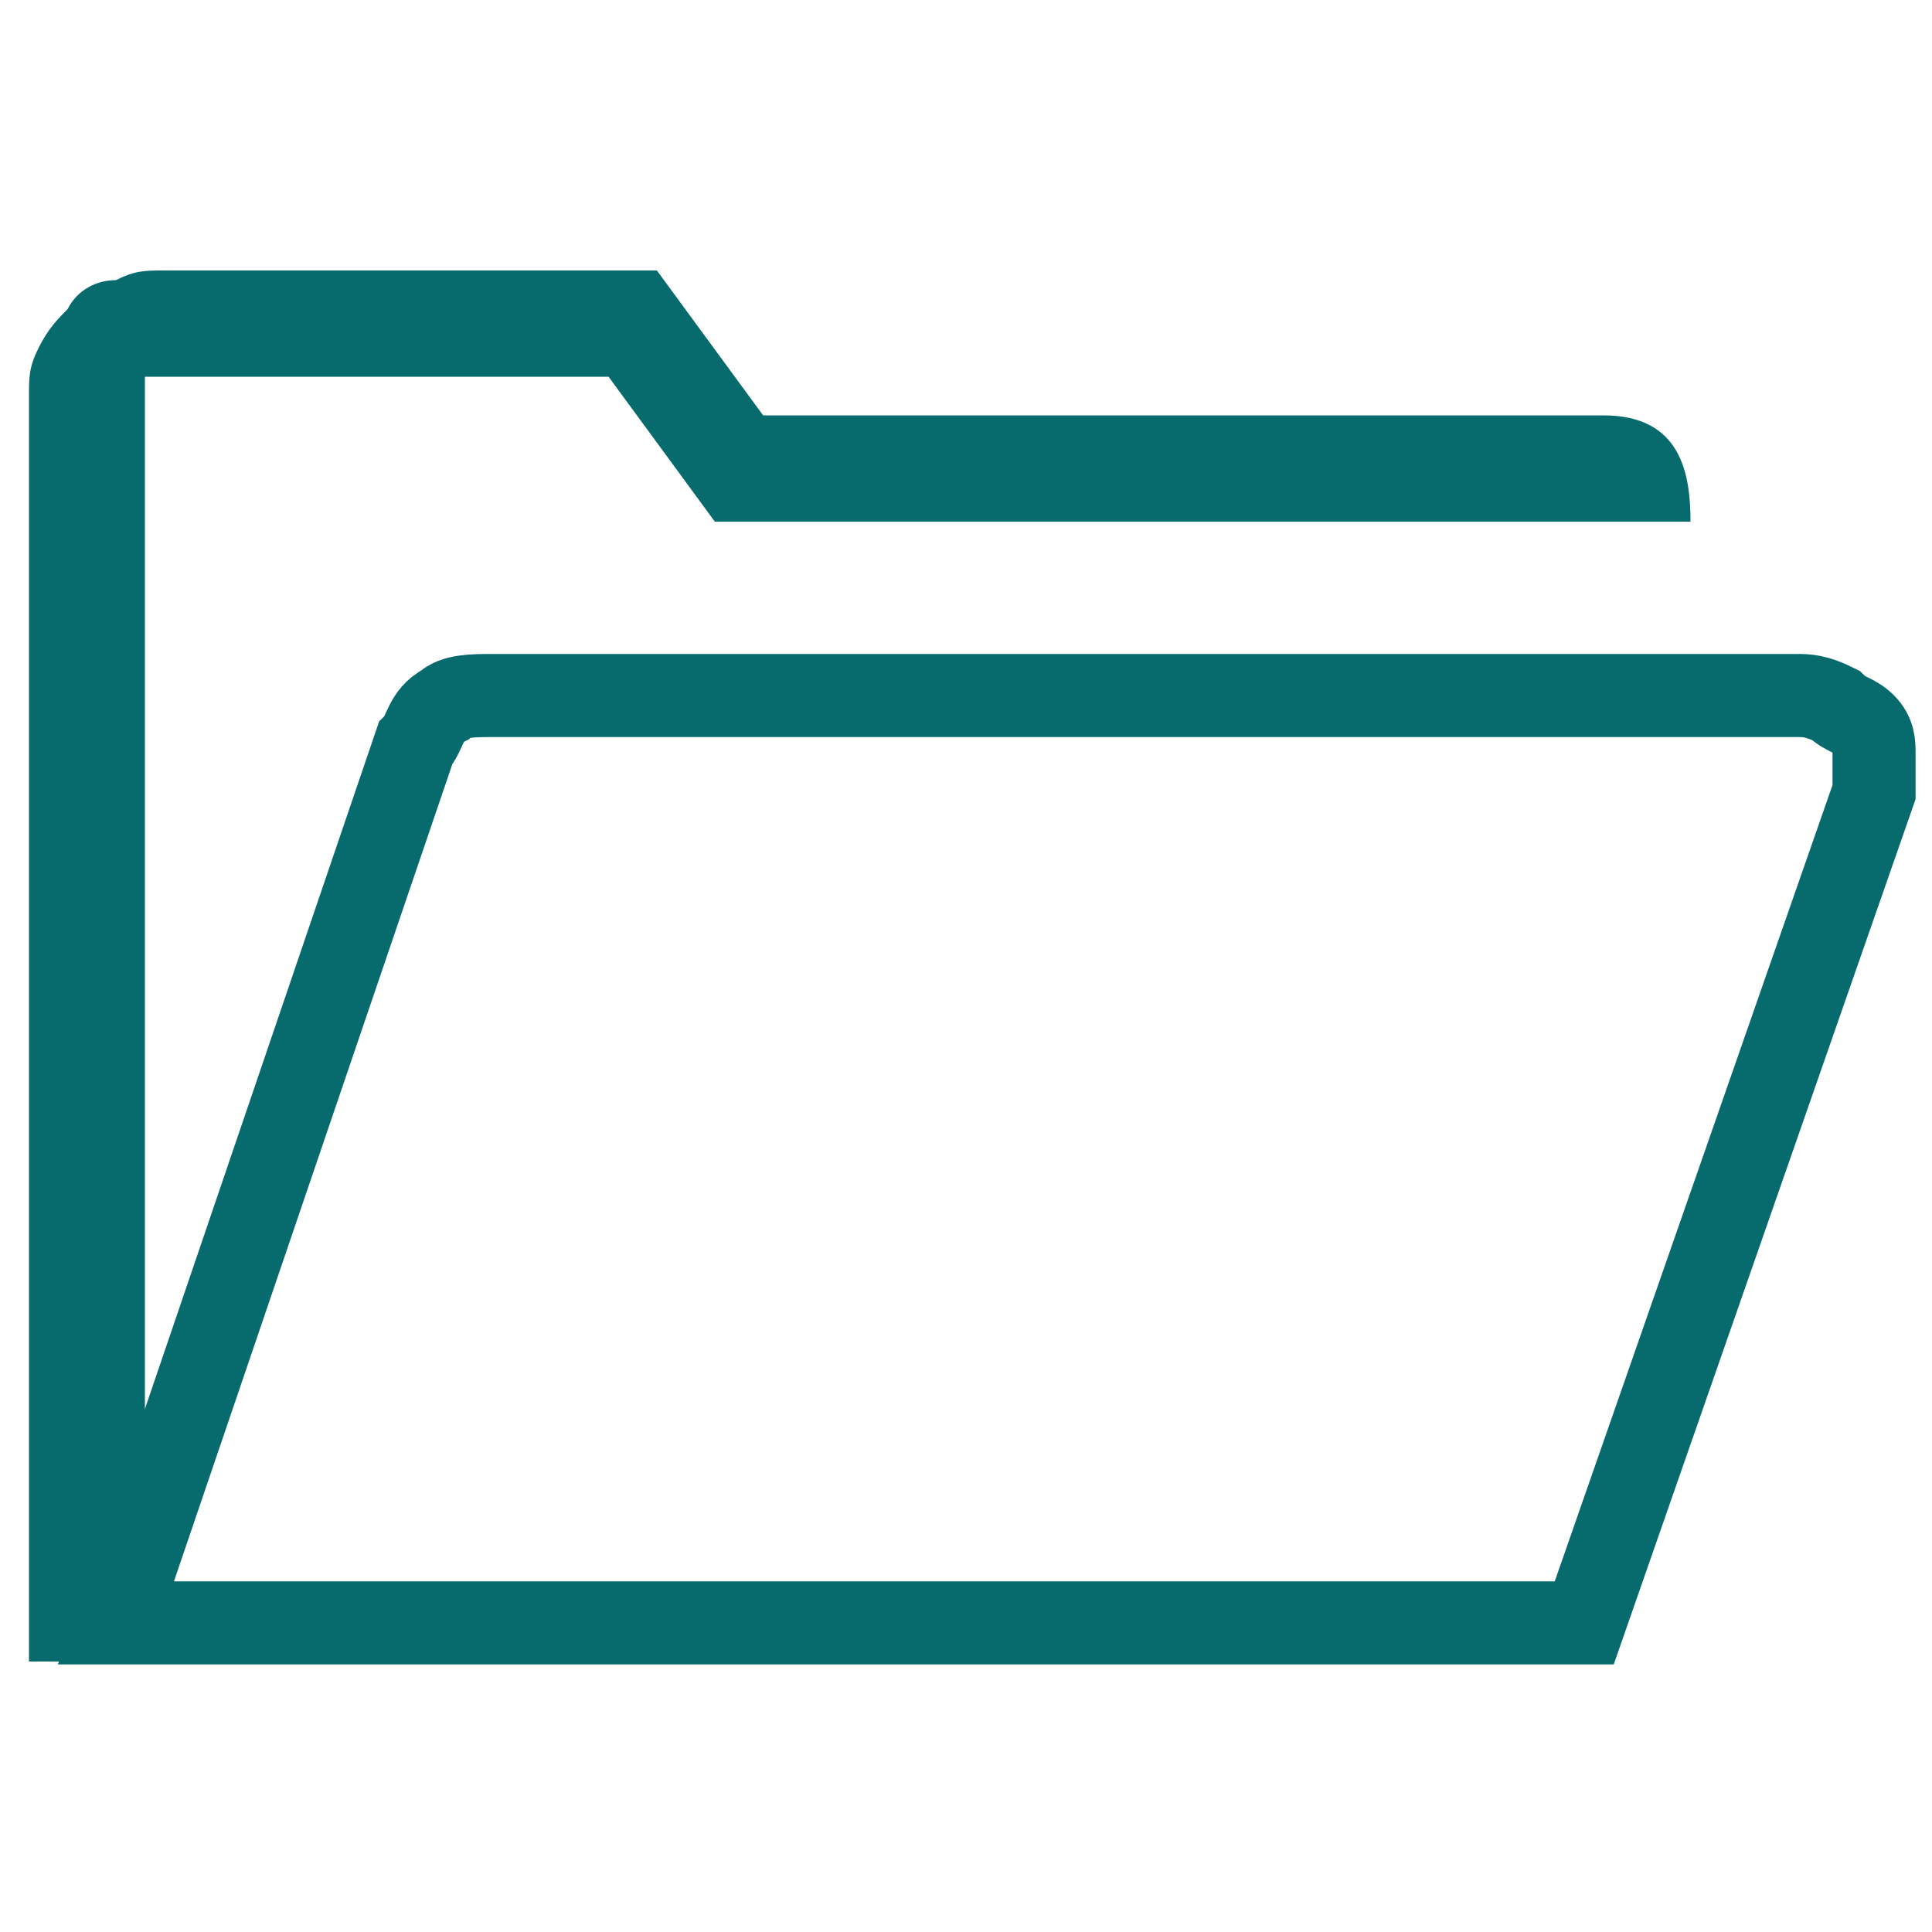 <?xml version="1.0" encoding="UTF-8"?>
<!-- Generator: Adobe Illustrator 24.1.0, SVG Export Plug-In . SVG Version: 6.00 Build 0)  -->
<svg xmlns="http://www.w3.org/2000/svg" xmlns:xlink="http://www.w3.org/1999/xlink" version="1.1" id="Capa_1" x="0px" y="0px" viewBox="0 0 20 20" style="enable-background:new 0 0 20 20;" xml:space="preserve">
<style type="text/css">
	.st0{fill:none;stroke:#076B6E;stroke-width:0.86;stroke-miterlimit:10;}
	.st1{fill-rule:evenodd;clip-rule:evenodd;fill:#076B6E;}
</style>
<g>
	<path class="st0" d="M5.1,7.2h13.5c0.1,0,0.2,0,0.4,0.1c0.1,0.1,0.2,0.1,0.3,0.2c0.1,0.1,0.1,0.2,0.1,0.3c0,0.1,0,0.2,0,0.4l-3,8.6   H1.2l3.1-9.1c0.1-0.1,0.1-0.3,0.3-0.4C4.7,7.2,4.9,7.2,5.1,7.2z"></path>
	<path class="st1" d="M6.8,2.8H1.7c-0.2,0-0.3,0-0.5,0.1C1,2.9,0.8,3,0.7,3.2C0.6,3.3,0.5,3.4,0.4,3.6C0.3,3.8,0.3,3.9,0.3,4.1v13.1   h1.2V4.1c0,0,0,0,0-0.1c0,0,0,0,0-0.1c0,0,0,0,0.1,0c0,0,0,0,0.1,0h4.6l1.1,1.5h10.1V5.4v0c0-0.5-0.1-1.1-0.9-1.1l0,0H7.9L6.8,2.8z   "></path>
</g>
</svg>
